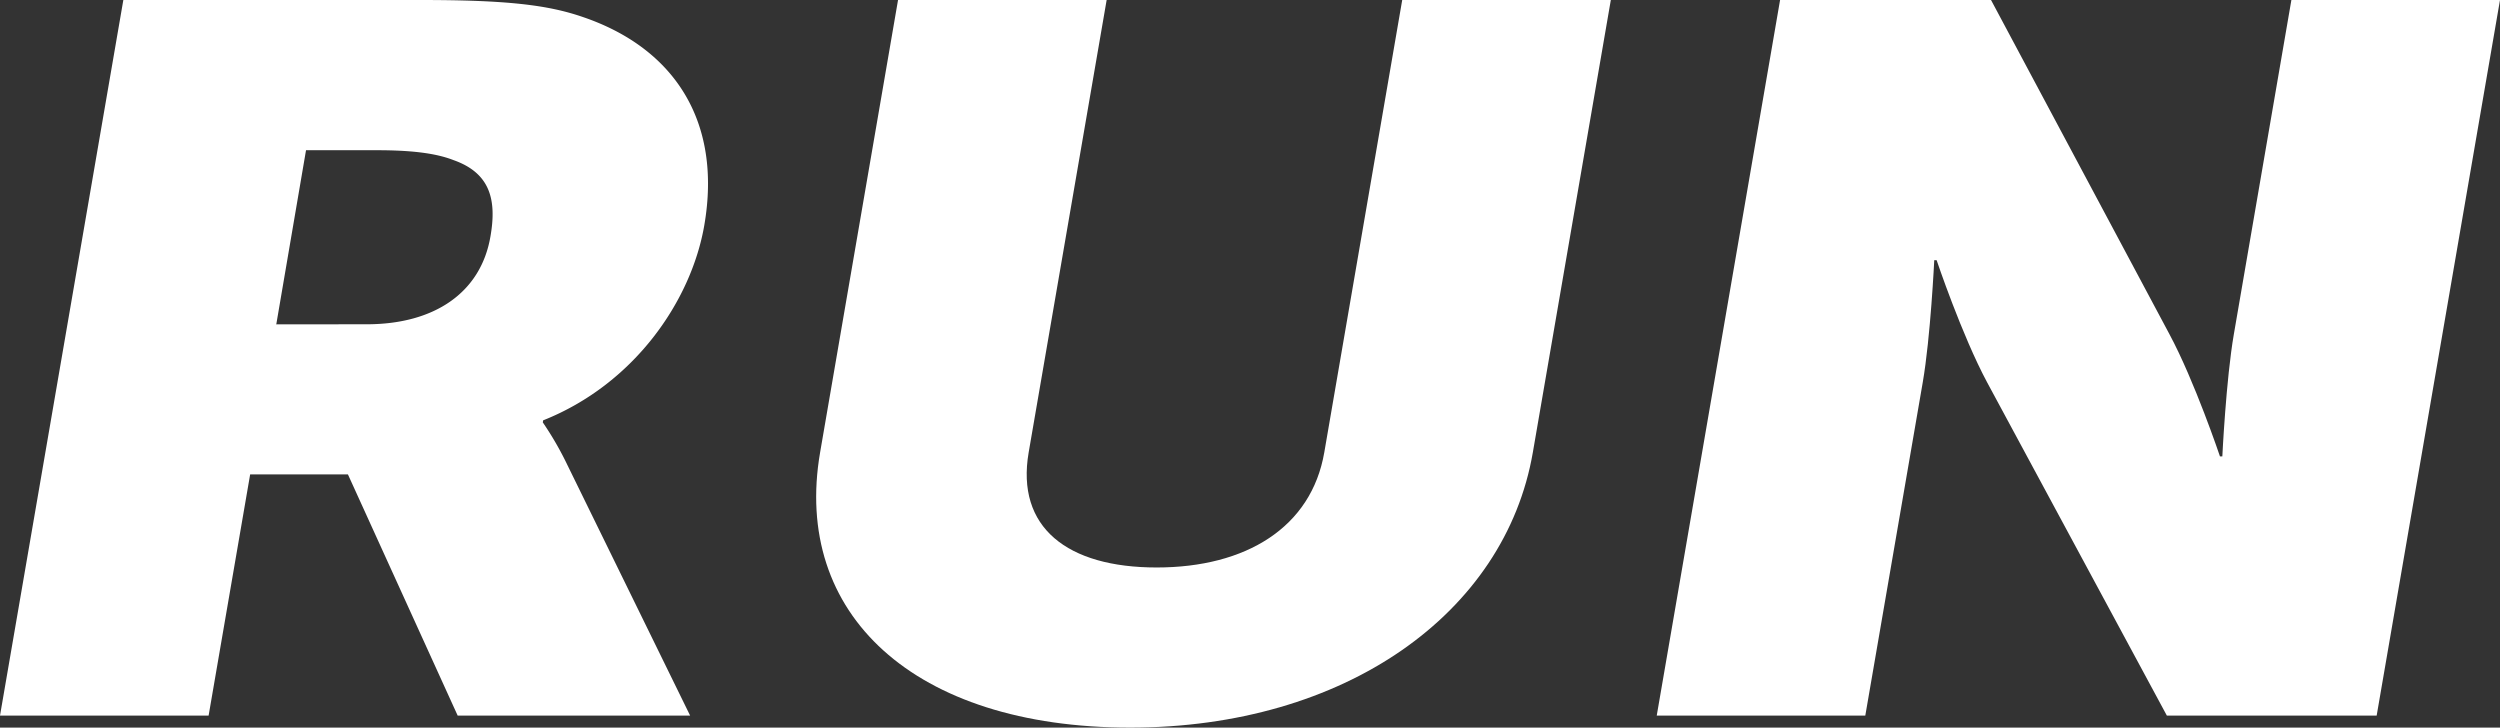 <svg xmlns="http://www.w3.org/2000/svg" viewBox="0 0 504.29 146.77"><rect x="0" y="0" width="504.29" height="146.77" fill="#333333" stroke="none"/><defs><style>.cls-1{fill:#fff;}</style></defs><g id="Слой_2" data-name="Слой 2"><g id="Layer_1" data-name="Layer 1"><path class="cls-1" d="M24.88,0H84.74c17.56,0,25.8,1,32.83,3.43,18.4,6.26,28.12,21,24.5,42-2.64,15.34-14.19,32.09-32.51,39.36l-.07.41a65.17,65.17,0,0,1,5,8.68l24.72,50.47H92.32L70.18,95.69H50.46l-8.38,48.66H0ZM74,65.41c13.47,0,23-6.26,24.94-17.77,1.26-7.26,0-12.71-7.45-15.34-3.6-1.41-8.55-2-15.52-2H61.73l-6,35.13Z"/><path class="cls-1" d="M181.15,0h42.08L207.5,91.25c-2.61,15.14,7.78,23.22,25.81,23.22s31.21-8.08,33.82-23.22L282.85,0h42.08L309.2,91.25c-5.6,32.51-37.94,55.52-81.22,55.52-43.75,0-68.16-23-62.55-55.52Z"/><path class="cls-1" d="M359.07,0h42.55l36,67.43c5.09,9.49,10.18,24.63,10.18,24.63h.48s.75-15.55,2.32-24.63L462.21,0h42.08L479.41,144.35H437.09L400.83,77.12c-5.09-9.49-10.18-24.63-10.18-24.63h-.48s-.75,15.55-2.32,24.63l-11.59,67.23H334.19Z"/></g></g></svg>